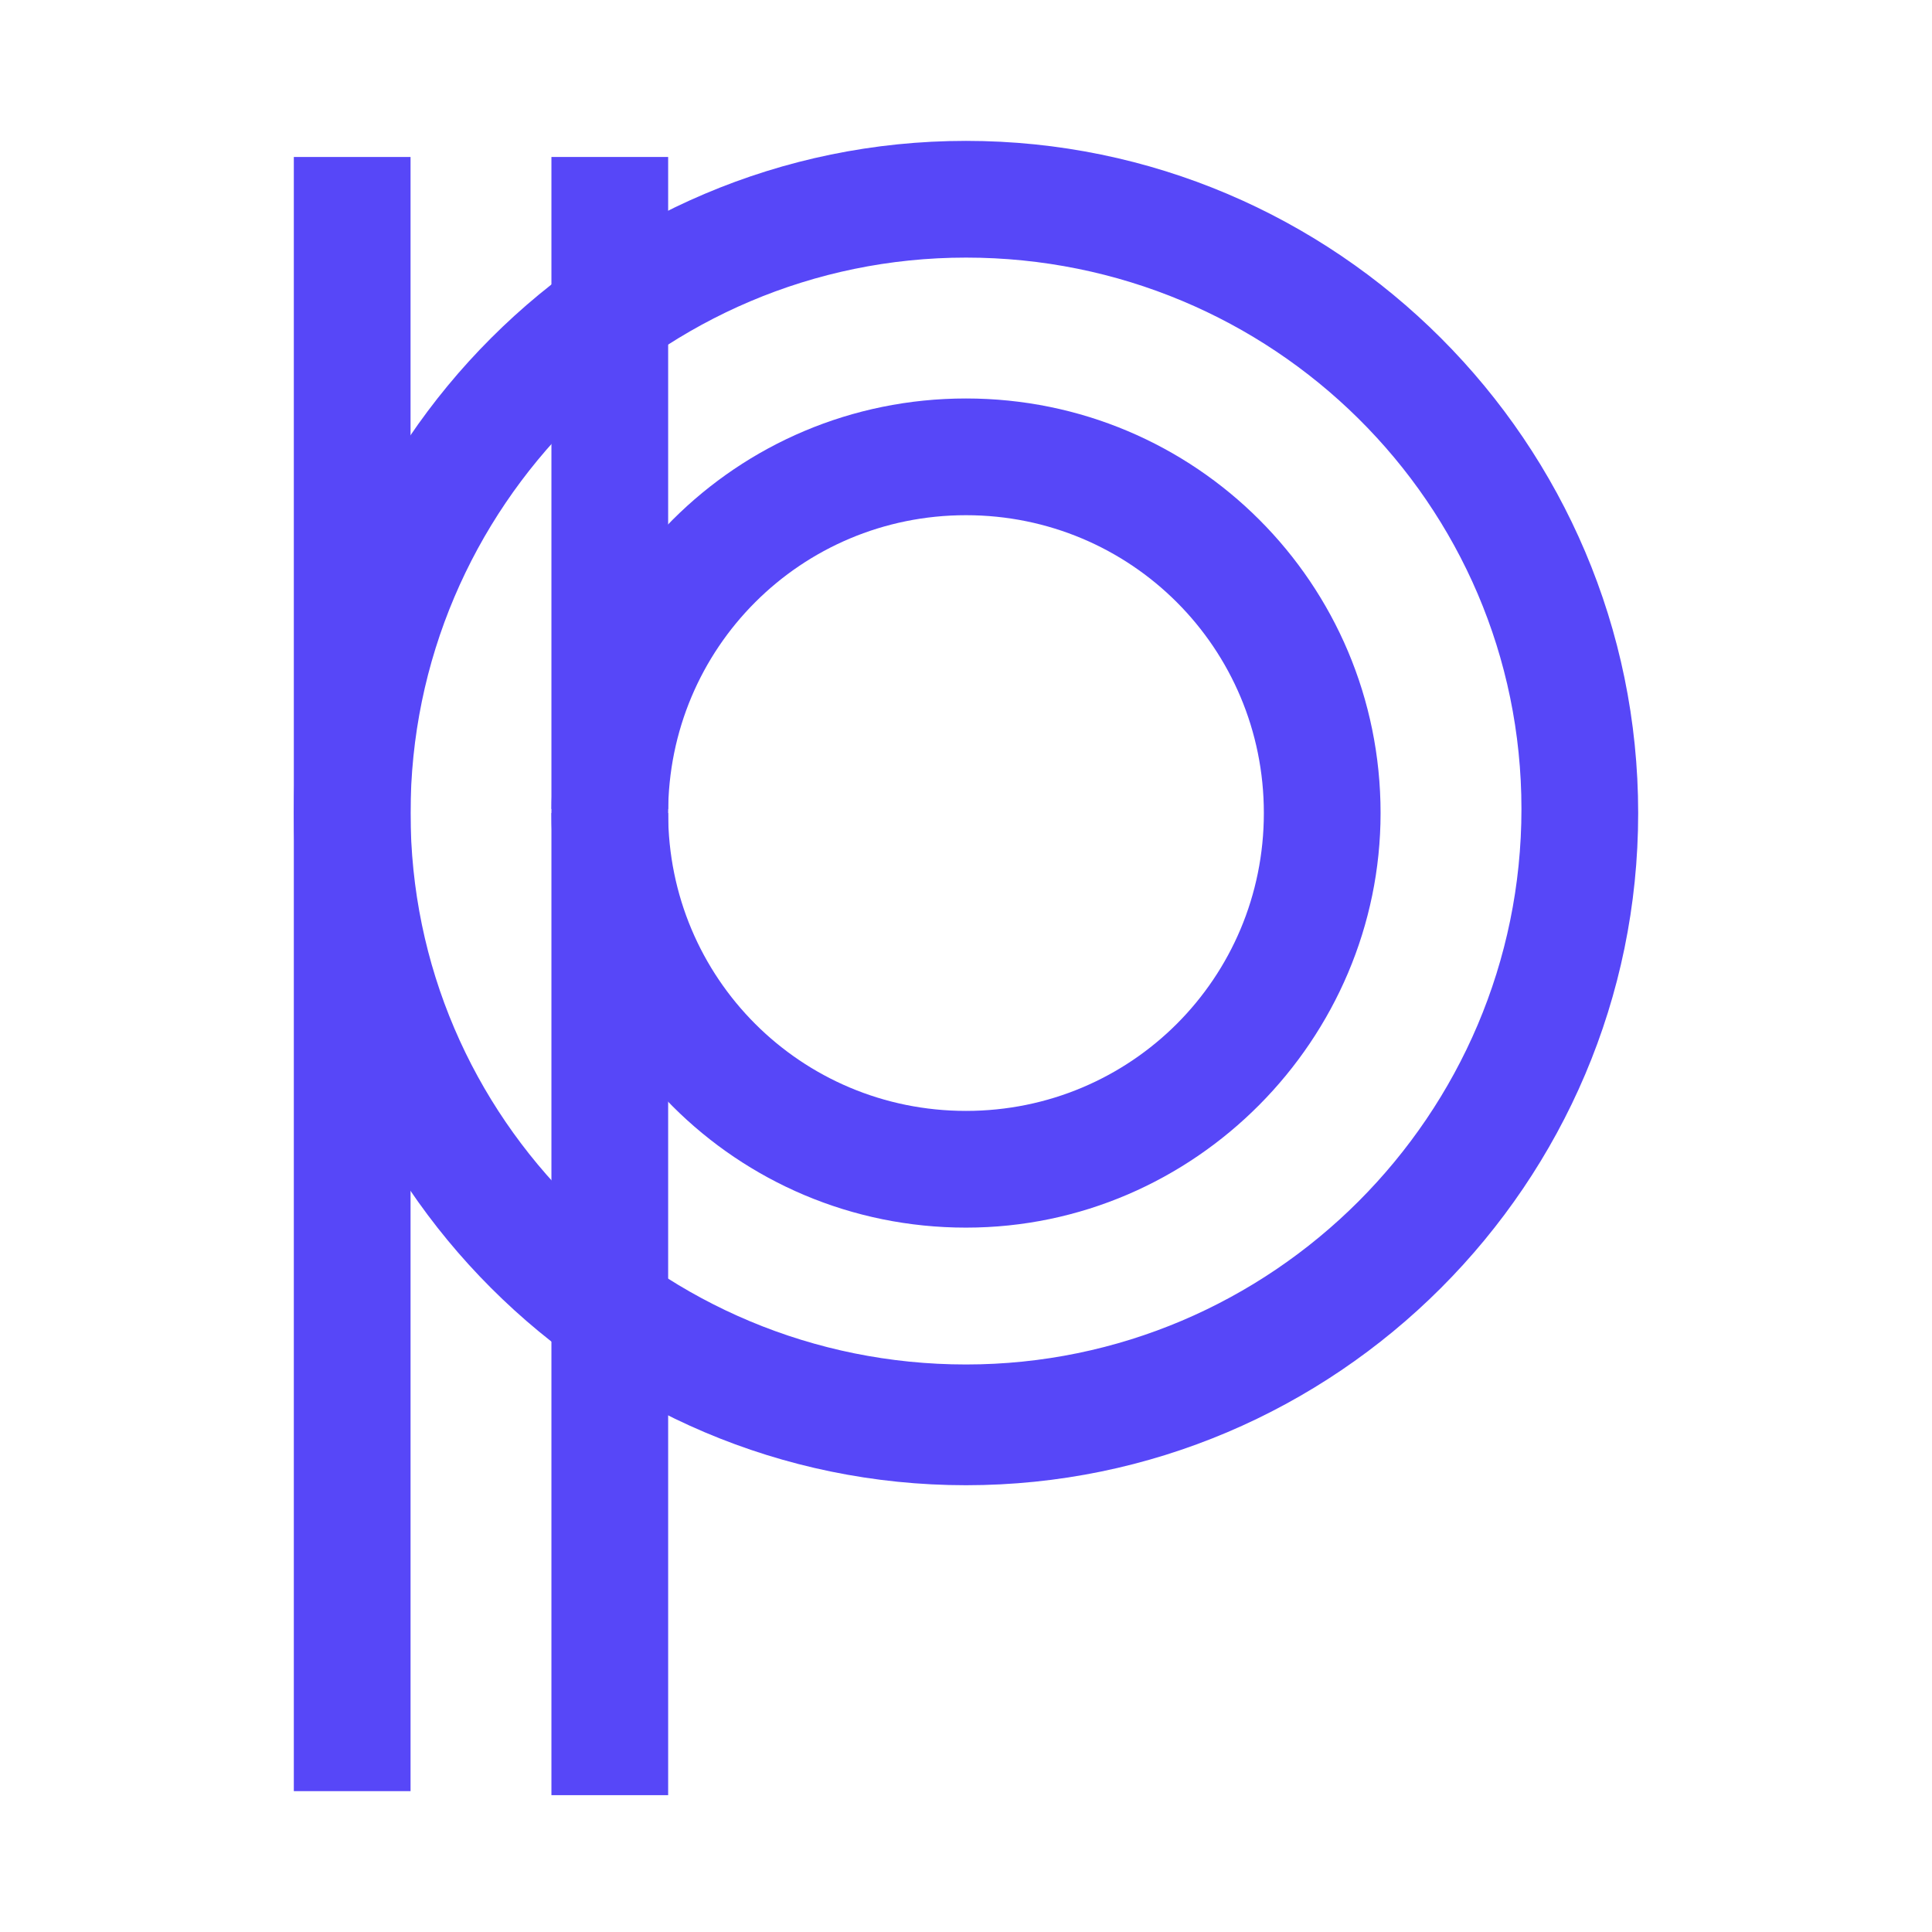 <?xml version="1.0" encoding="utf-8"?>
<!-- Generator: Adobe Illustrator 27.1.1, SVG Export Plug-In . SVG Version: 6.00 Build 0)  -->
<svg version="1.1" id="Layer_1" xmlns="http://www.w3.org/2000/svg" xmlns:xlink="http://www.w3.org/1999/xlink" x="0px" y="0px"
	 viewBox="0 0 48 48" style="enable-background:new 0 0 48 48;" xml:space="preserve">
<style type="text/css">
	.st0{clip-path:url(#SVGID_00000052823814280605806290000009922181798287033988_);fill:#5747F8;}
	.st1{clip-path:url(#SVGID_00000052823814280605806290000009922181798287033988_);}
	.st2{clip-path:url(#SVGID_00000130607982010735940640000008333252851613299381_);fill:#5747F8;}
</style>
<g id="P_x5F_Blue_x5F_RGB_00000102532752892810193740000014344542754163921589_">
	<g id="Layer_1_00000005236301606187732020000004546666922426980238_">
		<g>
			<defs>
				<rect id="SVGID_1_" x="7.3" y="3.5" width="33.4" height="41.1"/>
			</defs>
			<clipPath id="SVGID_00000160183712015325685600000005432894320532512391_">
				<use xlink:href="#SVGID_1_"  style="overflow:visible;"/>
			</clipPath>
			
				<rect x="13.7" y="20.2" style="clip-path:url(#SVGID_00000160183712015325685600000005432894320532512391_);fill:#5747F8;" width="2.9" height="24.4"/>
			<g style="clip-path:url(#SVGID_00000160183712015325685600000005432894320532512391_);">
				<defs>
					<rect id="SVGID_00000045581593797482549000000013431525953053115562_" x="7.3" y="3.5" width="33.4" height="41.1"/>
				</defs>
				<clipPath id="SVGID_00000000196177205899329750000009284448112173695874_">
					<use xlink:href="#SVGID_00000045581593797482549000000013431525953053115562_"  style="overflow:visible;"/>
				</clipPath>
				<path style="clip-path:url(#SVGID_00000000196177205899329750000009284448112173695874_);fill:#5747F8;" d="M24,36.9
					c-9.2,0-16.7-7.5-16.7-16.7S14.8,3.5,24,3.5c9.2,0,16.7,7.5,16.7,16.7S33.2,36.9,24,36.9 M24,6.4c-7.6,0-13.8,6.2-13.8,13.8
					S16.4,33.9,24,33.9s13.8-6.2,13.8-13.8S31.6,6.4,24,6.4"/>
				<path style="clip-path:url(#SVGID_00000000196177205899329750000009284448112173695874_);fill:#5747F8;" d="M24,30.5
					c-5.7,0-10.3-4.6-10.3-10.3c0-5.7,4.6-10.3,10.3-10.3c5.7,0,10.3,4.6,10.3,10.3C34.3,25.8,29.7,30.5,24,30.5 M24,12.8
					c-4.1,0-7.4,3.3-7.4,7.4c0,4.1,3.3,7.4,7.4,7.4s7.4-3.3,7.4-7.4C31.4,16.1,28.1,12.8,24,12.8"/>
				
					<rect x="7.3" y="3.9" style="clip-path:url(#SVGID_00000000196177205899329750000009284448112173695874_);fill:#5747F8;" width="2.9" height="40.6"/>
				
					<rect x="13.7" y="3.9" style="clip-path:url(#SVGID_00000000196177205899329750000009284448112173695874_);fill:#5747F8;" width="2.9" height="16.2"/>
			</g>
		</g>
	</g>
</g>
</svg>
